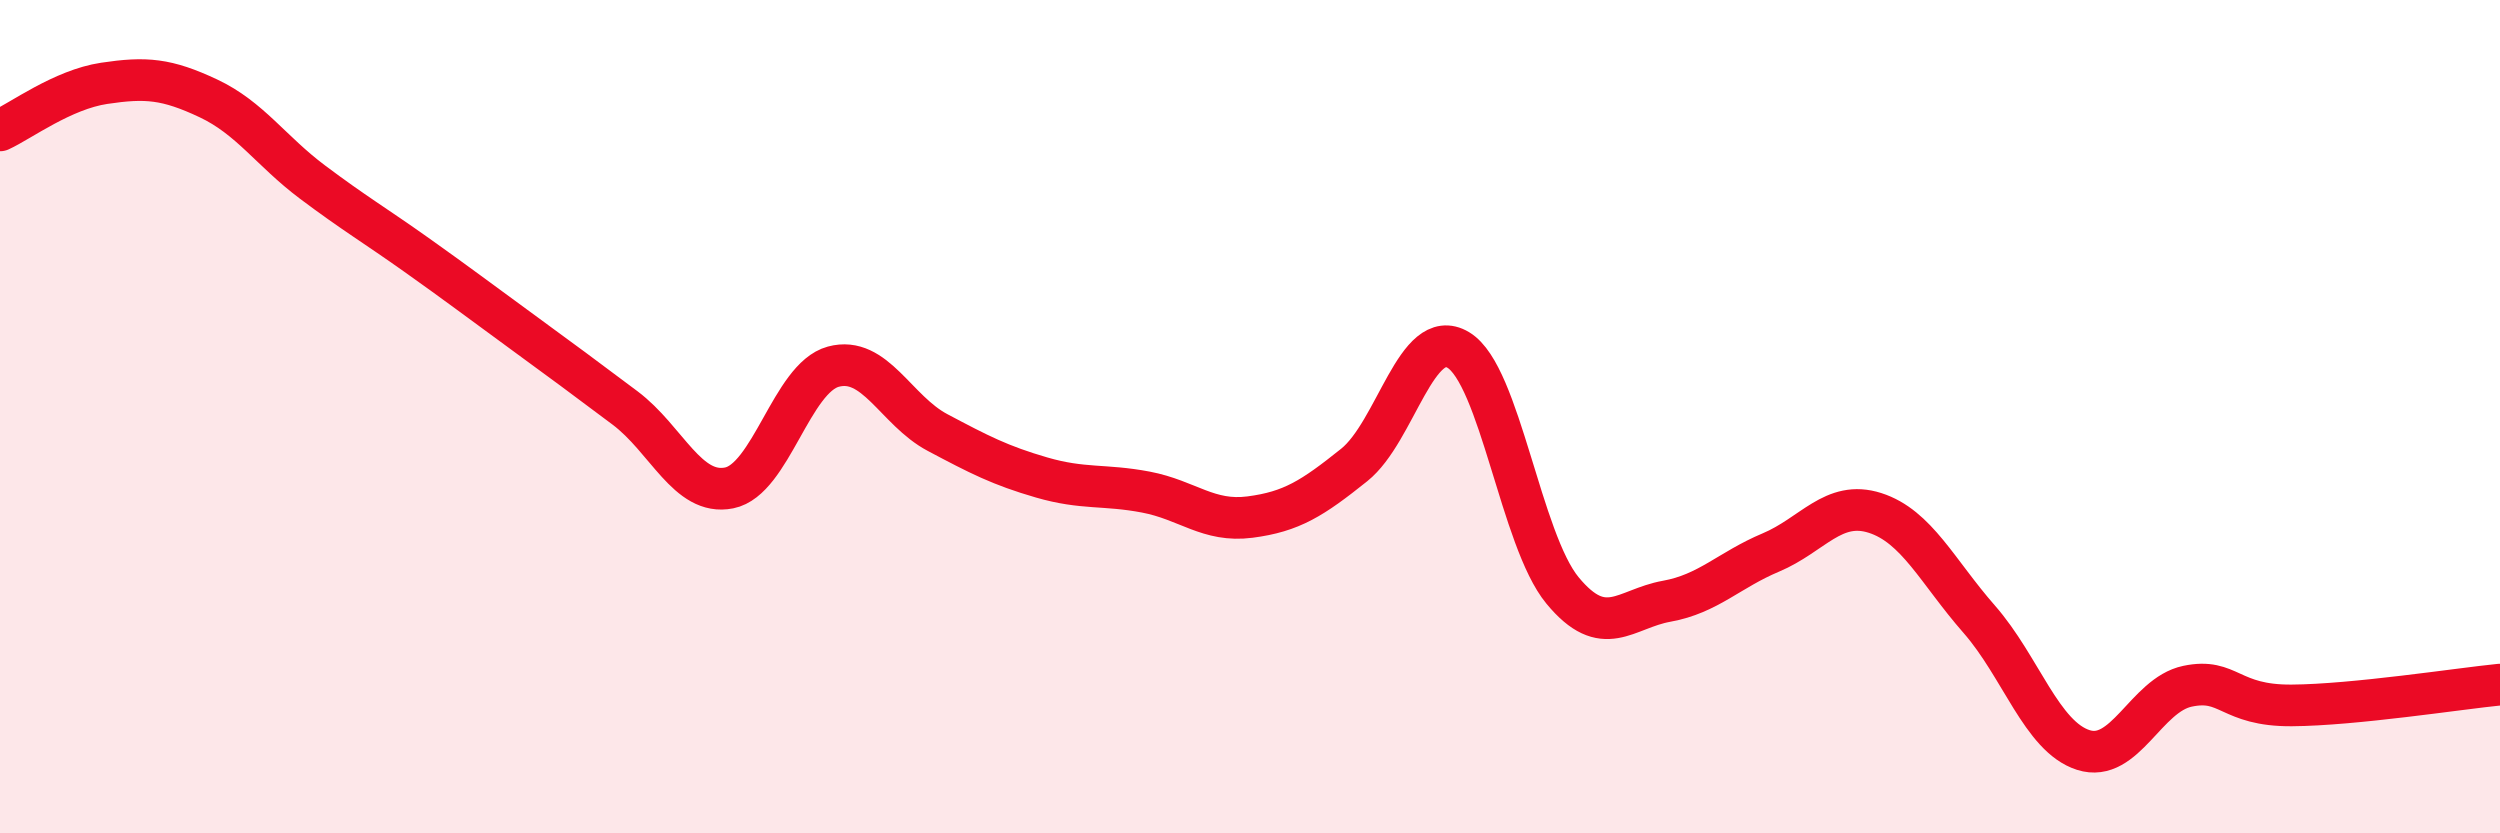 
    <svg width="60" height="20" viewBox="0 0 60 20" xmlns="http://www.w3.org/2000/svg">
      <path
        d="M 0,3.13 C 0.5,2.9 1.5,2.15 2.5,2 C 3.5,1.85 4,1.89 5,2.36 C 6,2.83 6.5,3.62 7.5,4.37 C 8.5,5.12 9,5.41 10,6.12 C 11,6.83 11.5,7.21 12.5,7.94 C 13.5,8.67 14,9.04 15,9.79 C 16,10.54 16.5,11.91 17.5,11.71 C 18.5,11.51 19,9.07 20,8.8 C 21,8.53 21.5,9.85 22.5,10.38 C 23.5,10.91 24,11.17 25,11.46 C 26,11.75 26.5,11.62 27.5,11.81 C 28.5,12 29,12.54 30,12.41 C 31,12.28 31.5,11.96 32.5,11.16 C 33.5,10.36 34,7.8 35,8.4 C 36,9 36.5,12.96 37.5,14.17 C 38.5,15.38 39,14.61 40,14.43 C 41,14.25 41.5,13.68 42.5,13.26 C 43.5,12.84 44,11.99 45,12.31 C 46,12.63 46.5,13.72 47.5,14.86 C 48.5,16 49,17.68 50,18 C 51,18.32 51.5,16.68 52.5,16.47 C 53.5,16.26 53.5,16.94 55,16.93 C 56.5,16.92 59,16.53 60,16.43L60 20L0 20Z"
        fill="#EB0A25"
        opacity="0.1"
        stroke-linecap="round"
        stroke-linejoin="round"
      />
      <path
        d="M 0,3.13 C 0.5,2.9 1.5,2.15 2.5,2 C 3.5,1.85 4,1.89 5,2.36 C 6,2.83 6.5,3.62 7.5,4.37 C 8.5,5.12 9,5.41 10,6.12 C 11,6.83 11.5,7.21 12.5,7.94 C 13.5,8.67 14,9.04 15,9.79 C 16,10.54 16.5,11.91 17.5,11.71 C 18.5,11.51 19,9.07 20,8.8 C 21,8.53 21.5,9.85 22.5,10.38 C 23.5,10.91 24,11.17 25,11.46 C 26,11.75 26.5,11.62 27.5,11.81 C 28.5,12 29,12.54 30,12.41 C 31,12.28 31.5,11.96 32.5,11.16 C 33.5,10.36 34,7.8 35,8.4 C 36,9 36.5,12.96 37.5,14.17 C 38.5,15.38 39,14.61 40,14.43 C 41,14.25 41.5,13.68 42.5,13.26 C 43.5,12.84 44,11.99 45,12.31 C 46,12.63 46.5,13.72 47.5,14.86 C 48.5,16 49,17.68 50,18 C 51,18.32 51.5,16.68 52.5,16.47 C 53.5,16.26 53.5,16.94 55,16.93 C 56.5,16.92 59,16.53 60,16.43"
        stroke="#EB0A25"
        stroke-width="1"
        fill="none"
        stroke-linecap="round"
        stroke-linejoin="round"
      />
    </svg>
  